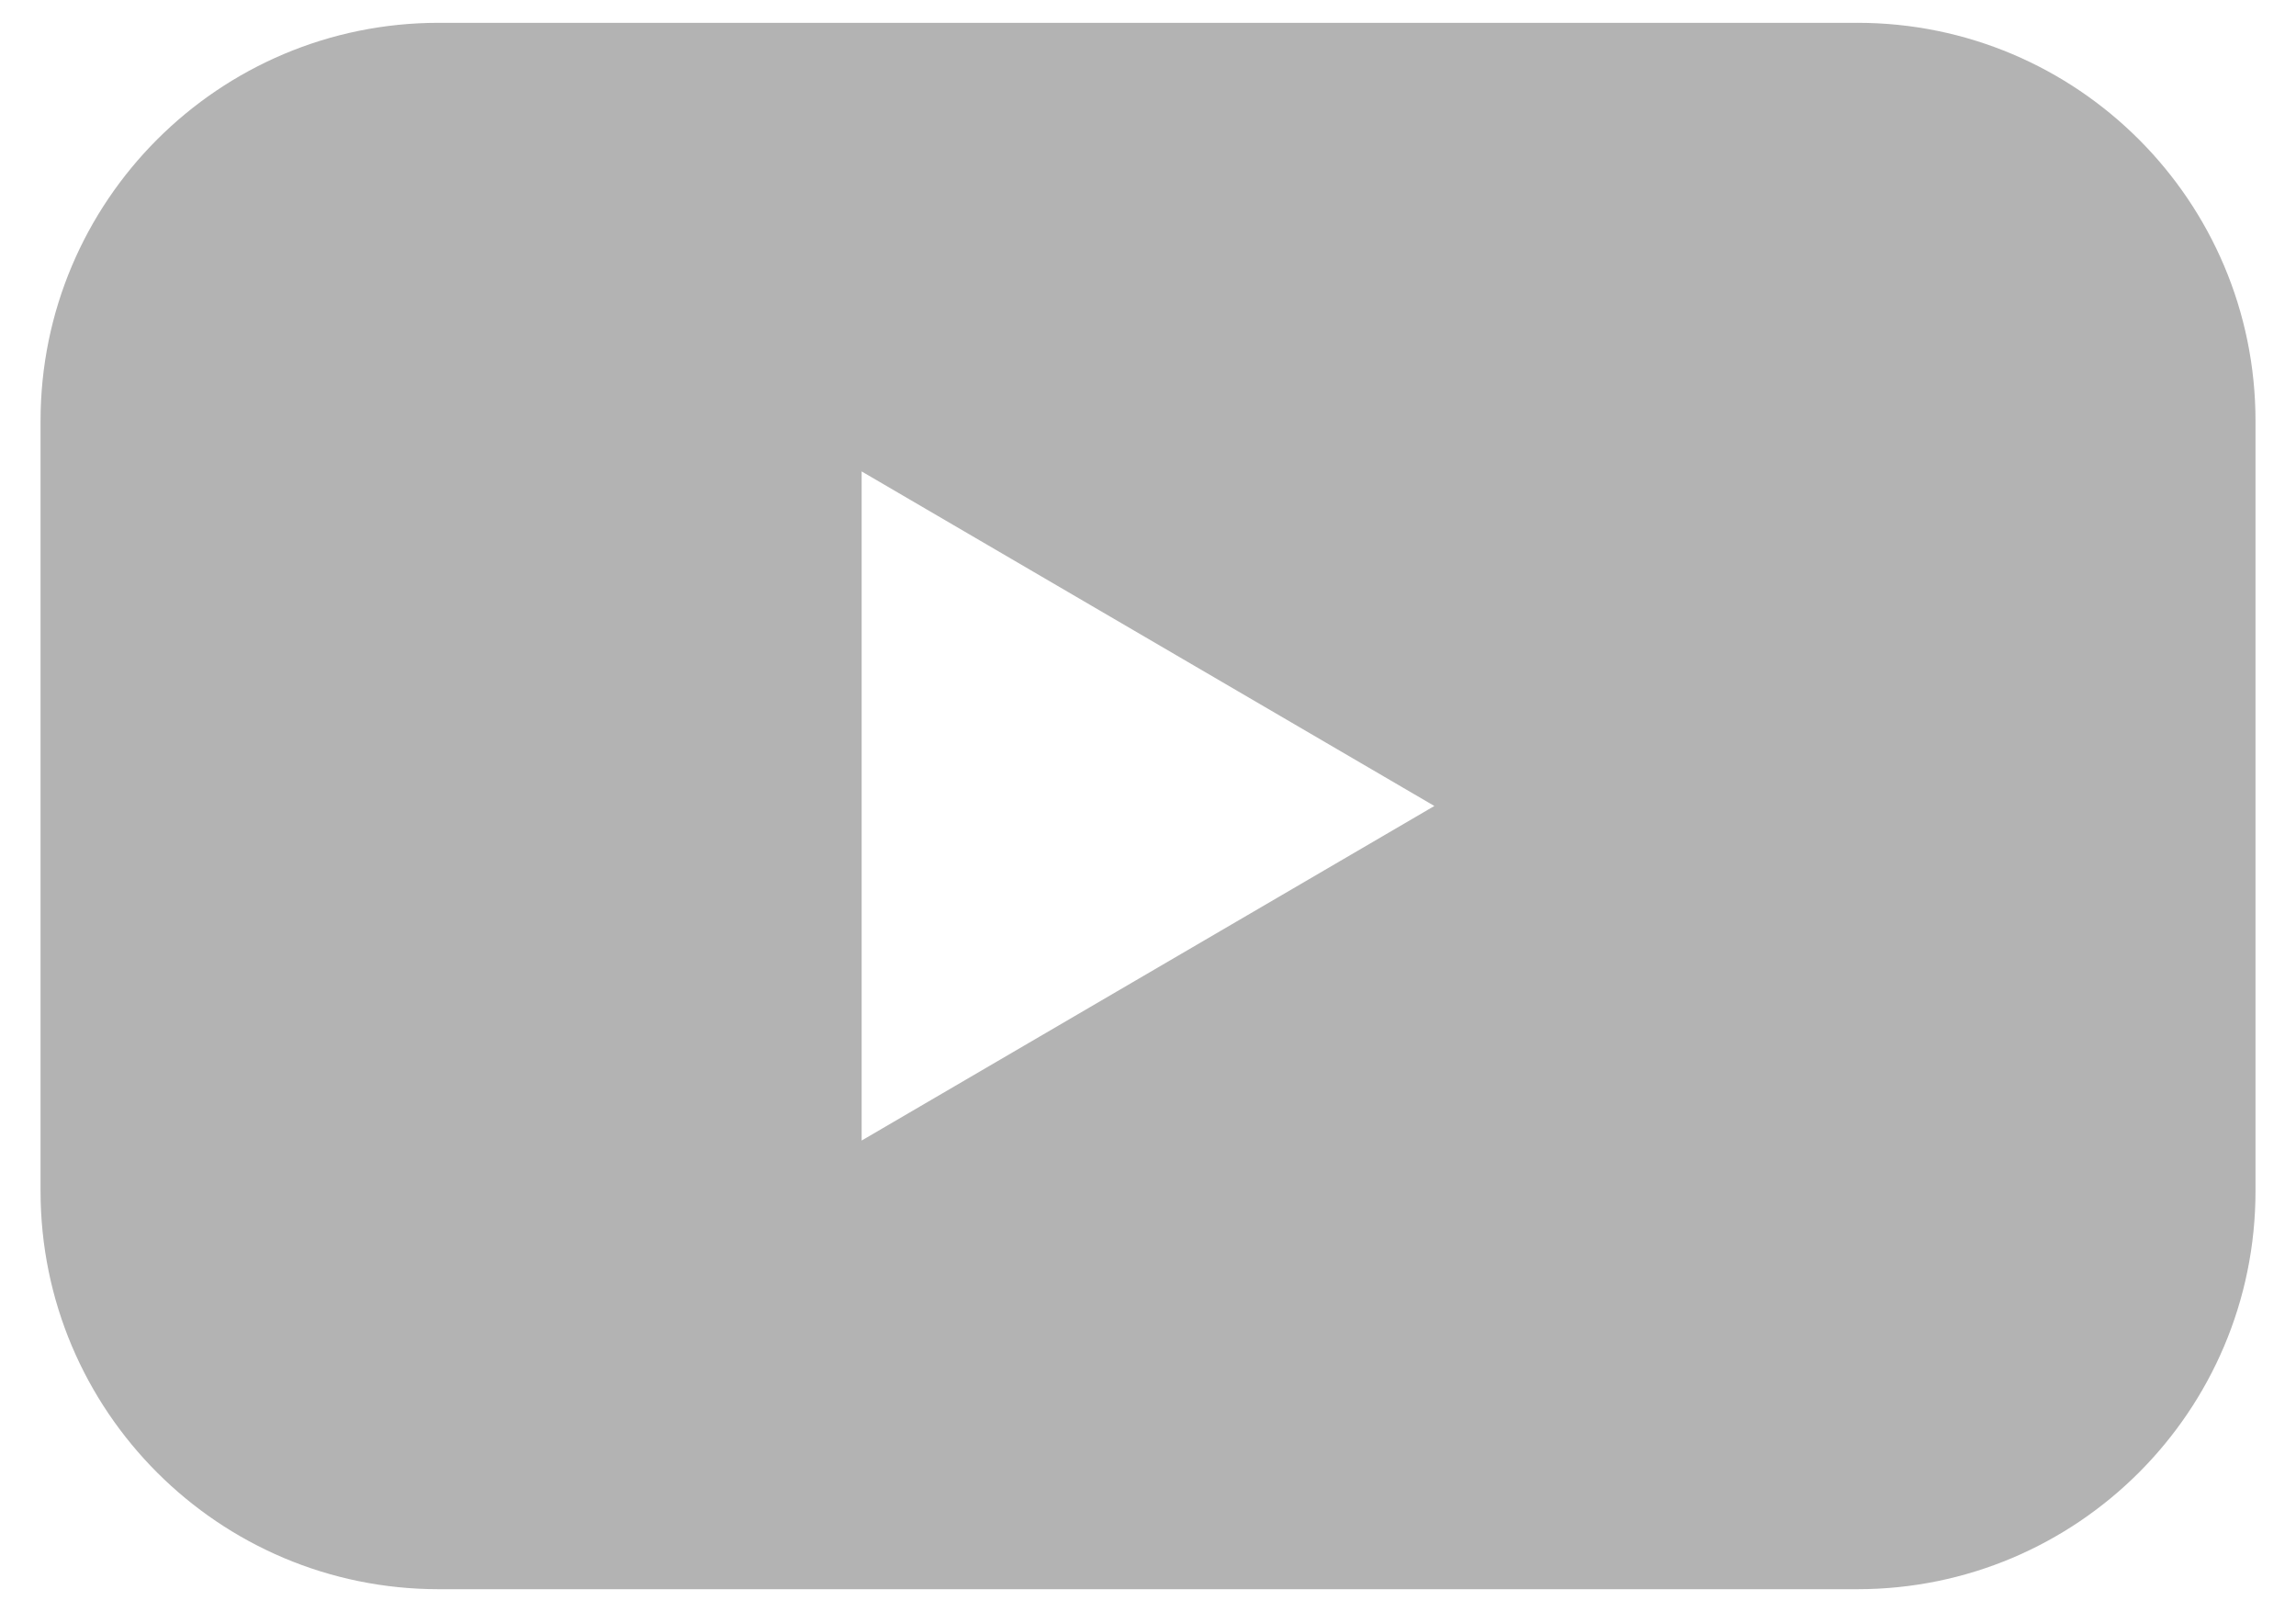 <?xml version="1.0" encoding="UTF-8"?>
<svg id="Camada_1" data-name="Camada 1" xmlns="http://www.w3.org/2000/svg" viewBox="0 0 453 318">
  <defs>
    <style>
      .cls-1 {
        fill: #b3b3b3;
      }
    </style>
  </defs>
  <path class="cls-1" d="m366.44,4.5H86.56C43.17,4.5,8,39.67,8,83.06v151.89c0,43.39,35.17,78.56,78.56,78.56h279.89c43.39,0,78.56-35.17,78.56-78.56V83.06c0-43.39-35.17-78.56-78.56-78.56Zm-196.44,220.5V93l113,66-113,66Z"/>
</svg>